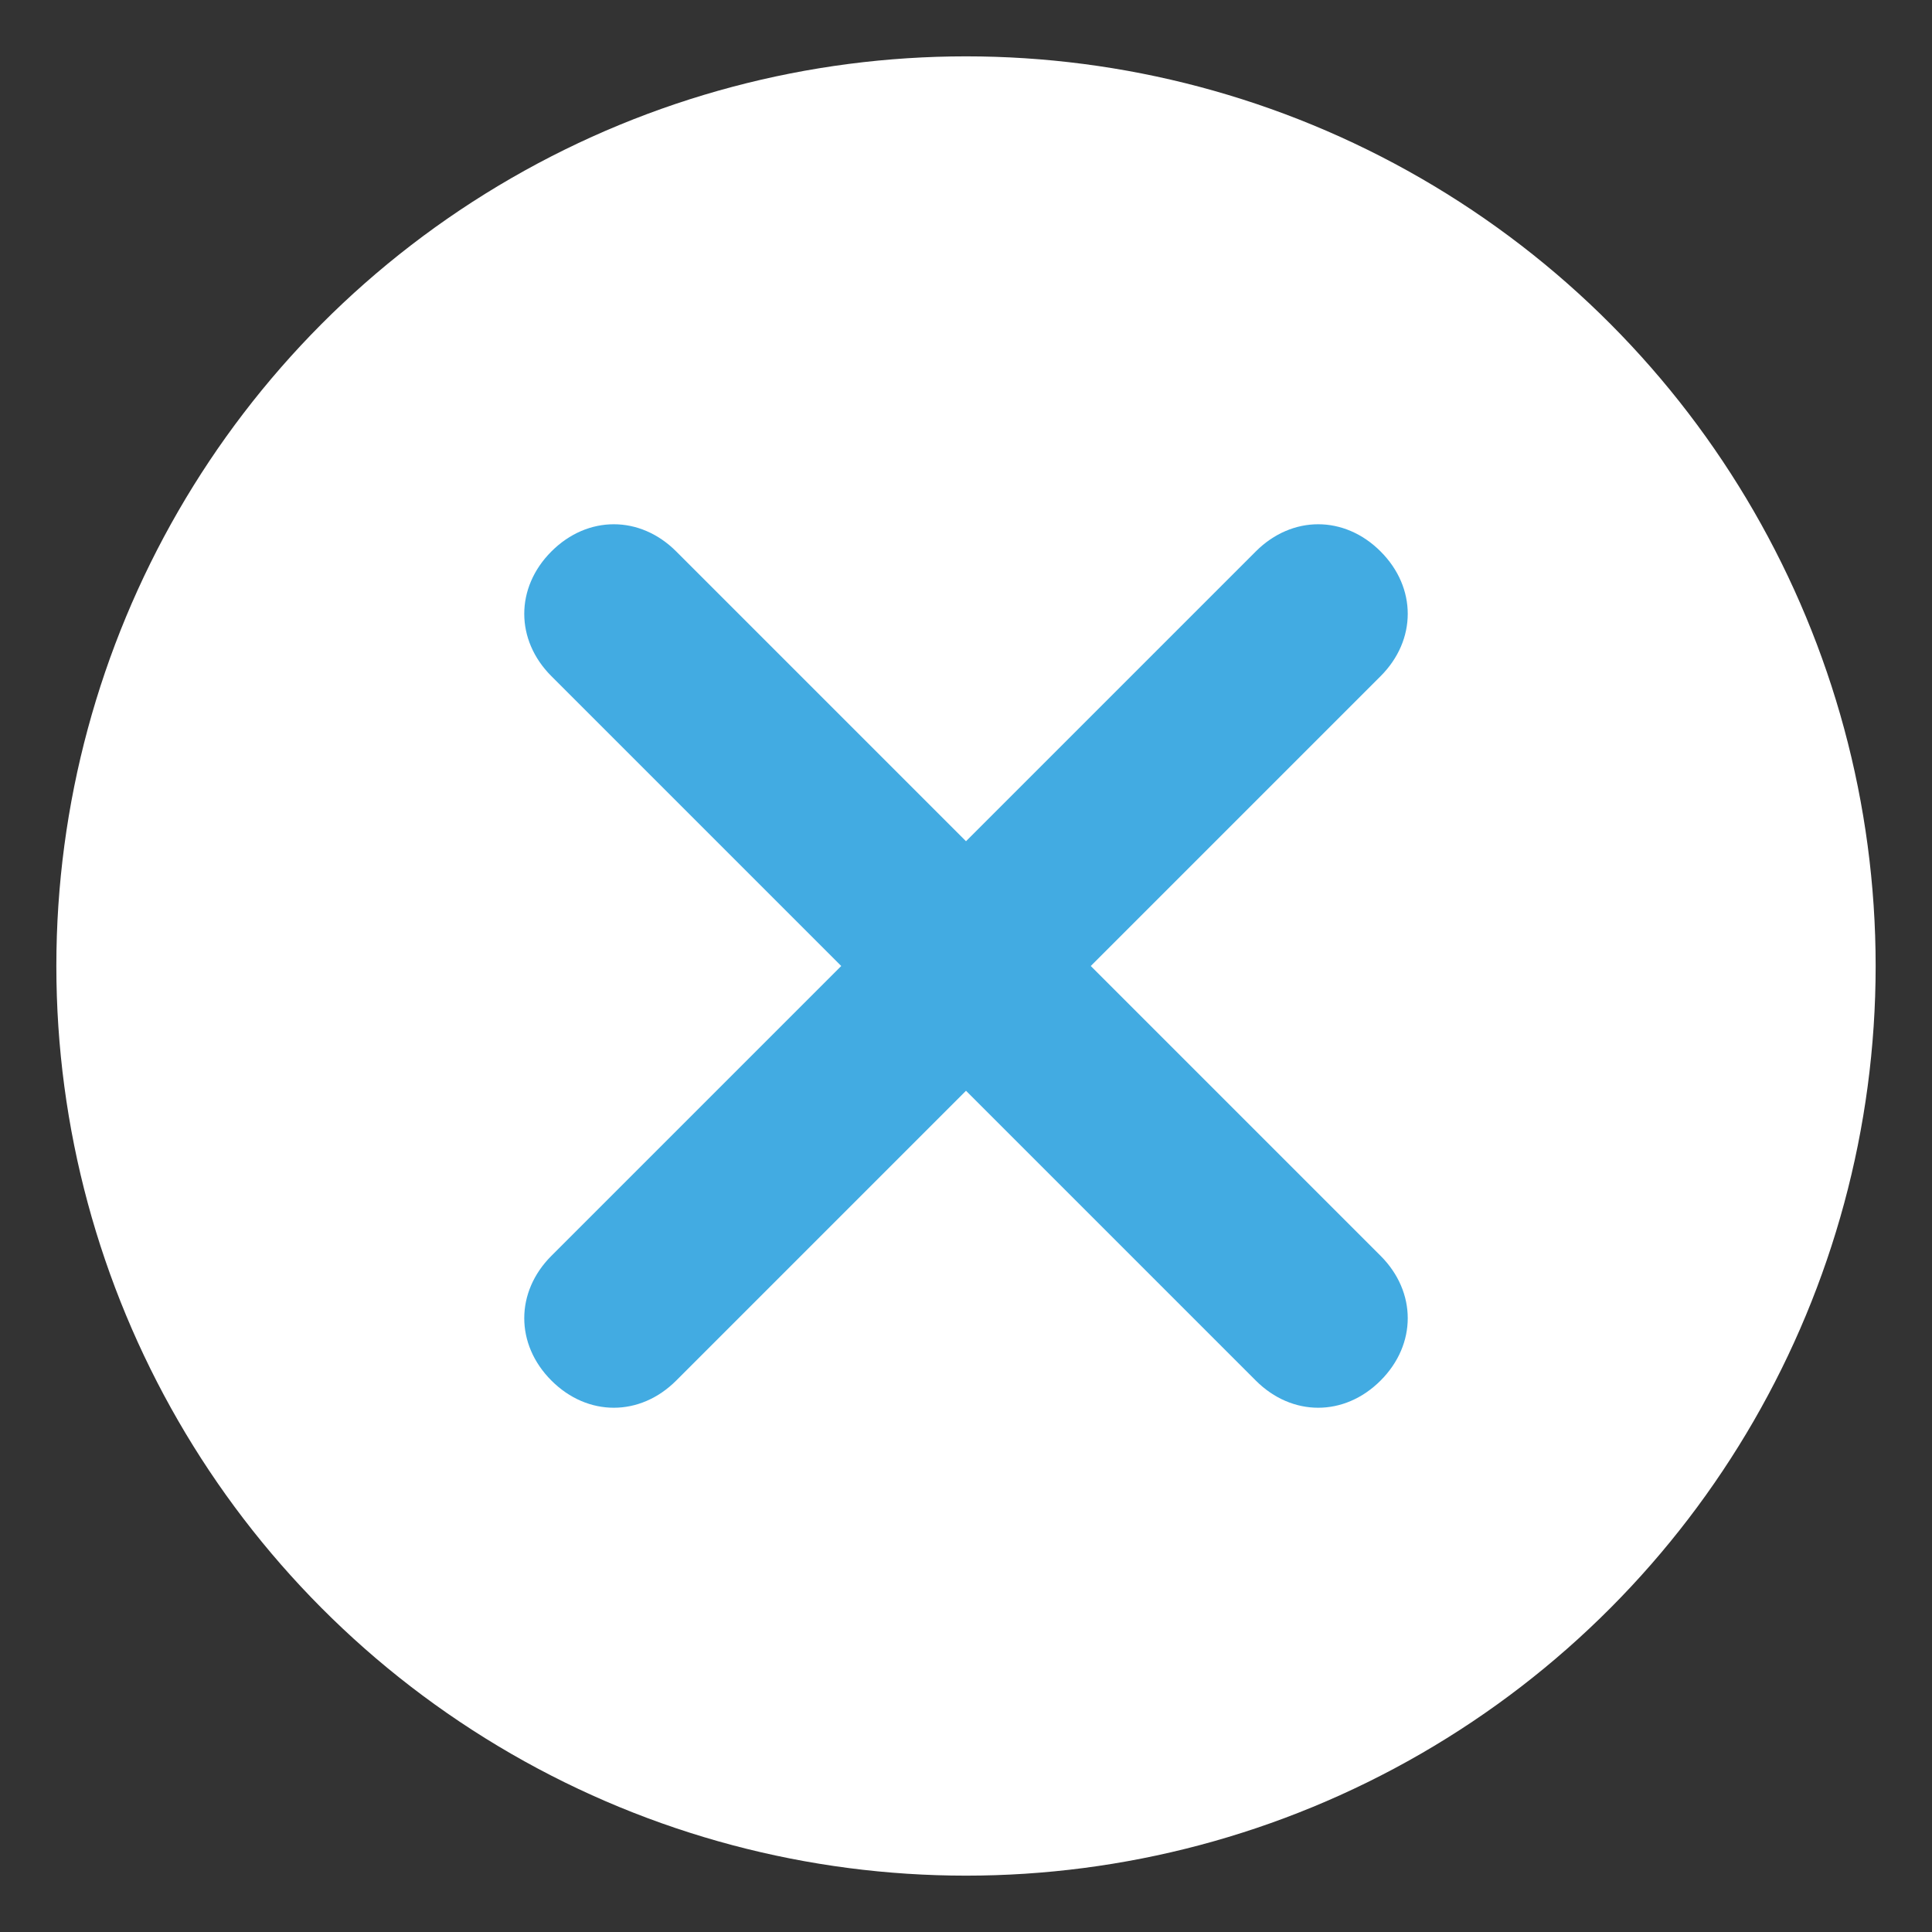 <?xml version="1.0" encoding="UTF-8"?>
<svg xmlns="http://www.w3.org/2000/svg" version="1.1" viewBox="0 0 48 48">
  <rect x="0" y="0" width="48" height="48" fill="#333333" stroke="none"/>
  <defs>
    <style>
      .cls-1 {
        fill: #42abe2;
      }

      .cls-2 {
        fill: #fff;
      }

      .cls-3 {
        fill: #be1622;
      }

      .cls-4 {
        display: none;
      }
    </style>
  </defs>
  <!-- Generator: Adobe Illustrator 28.6.0, SVG Export Plug-In . SVG Version: 1.2.0 Build 709)  -->
  <g>
    <g id="Capa_1">
      <g id="Capa_2" class="cls-4">
        <rect class="cls-3" x="-25.6" y="-26.8" width="102.1" height="102.1"/>
      </g>
      <circle class="cls-2" cx="24" cy="24" r="22.6"/>
      <path class="cls-1" d="M34.3,16.8c.9-.9.9-2.2,0-3.1s-2.2-.9-3.1,0l-7.2,7.2-7.2-7.2c-.9-.9-2.2-.9-3.1,0s-.9,2.2,0,3.1l7.2,7.2-7.2,7.2c-.9.9-.9,2.2,0,3.1s2.2.9,3.1,0l7.2-7.2,7.2,7.2c.9.9,2.2.9,3.1,0s.9-2.2,0-3.1l-7.2-7.2,7.2-7.2Z"/>
    </g>
  </g>
</svg>
